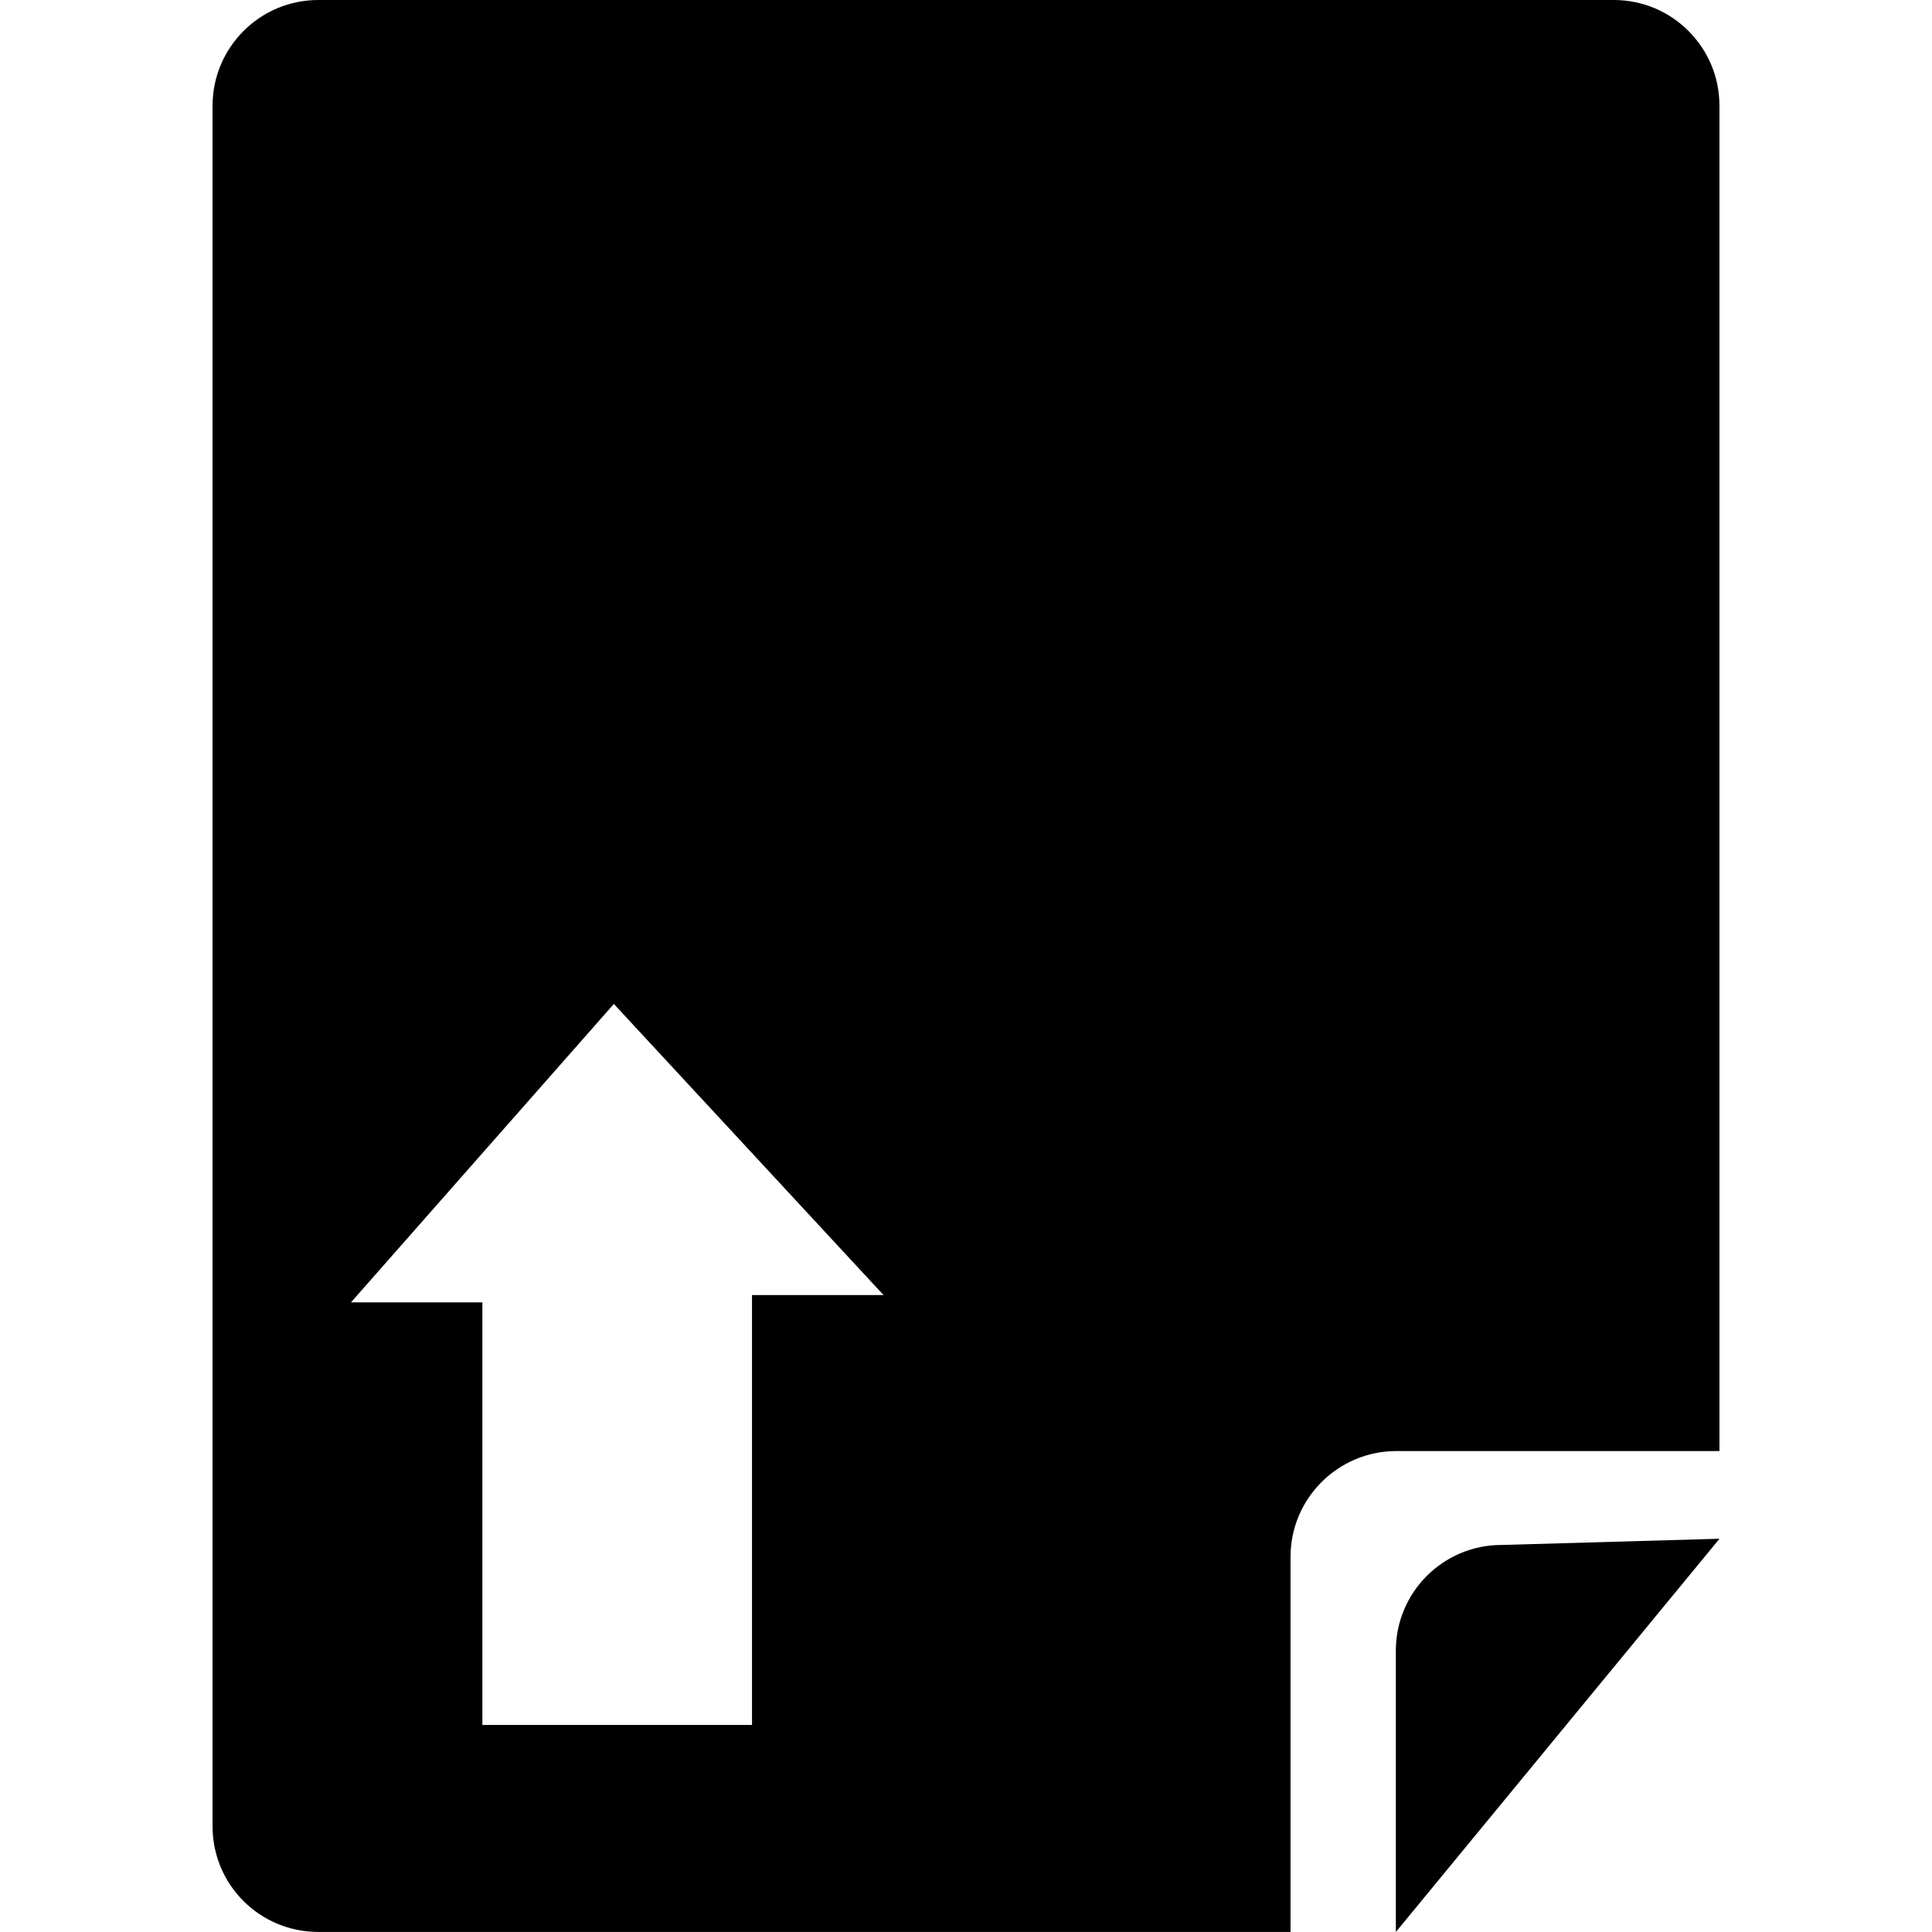 <?xml version="1.0" encoding="iso-8859-1"?>
<!-- Uploaded to: SVG Repo, www.svgrepo.com, Generator: SVG Repo Mixer Tools -->
<svg fill="#000000" height="800px" width="800px" version="1.1" id="Capa_1" xmlns="http://www.w3.org/2000/svg" xmlns:xlink="http://www.w3.org/1999/xlink" 
	 viewBox="0 0 31.004 31.004" xml:space="preserve">
<g>
	<path d="M22.4,31.004V26.49c0-0.936,0.757-1.697,1.696-1.697l3.498-0.1L22.4,31.004z"/>
	<path d="M25.899,0H5.108C4.17,0,3.411,0.762,3.411,1.697v27.611c0,0.939,0.759,1.695,1.697,1.695H20.71v-6.02
		c0-0.936,0.762-1.697,1.699-1.697h5.184V1.697C27.594,0.762,26.835,0,25.899,0z M12.068,20.783v6.898H7.741V20.9H5.632l4.219-4.789
		l4.328,4.672H12.068z"/>
	<g>
	</g>
	<g>
	</g>
	<g>
	</g>
	<g>
	</g>
	<g>
	</g>
	<g>
	</g>
	<g>
	</g>
	<g>
	</g>
	<g>
	</g>
	<g>
	</g>
	<g>
	</g>
	<g>
	</g>
	<g>
	</g>
	<g>
	</g>
	<g>
	</g>
</g>
</svg>